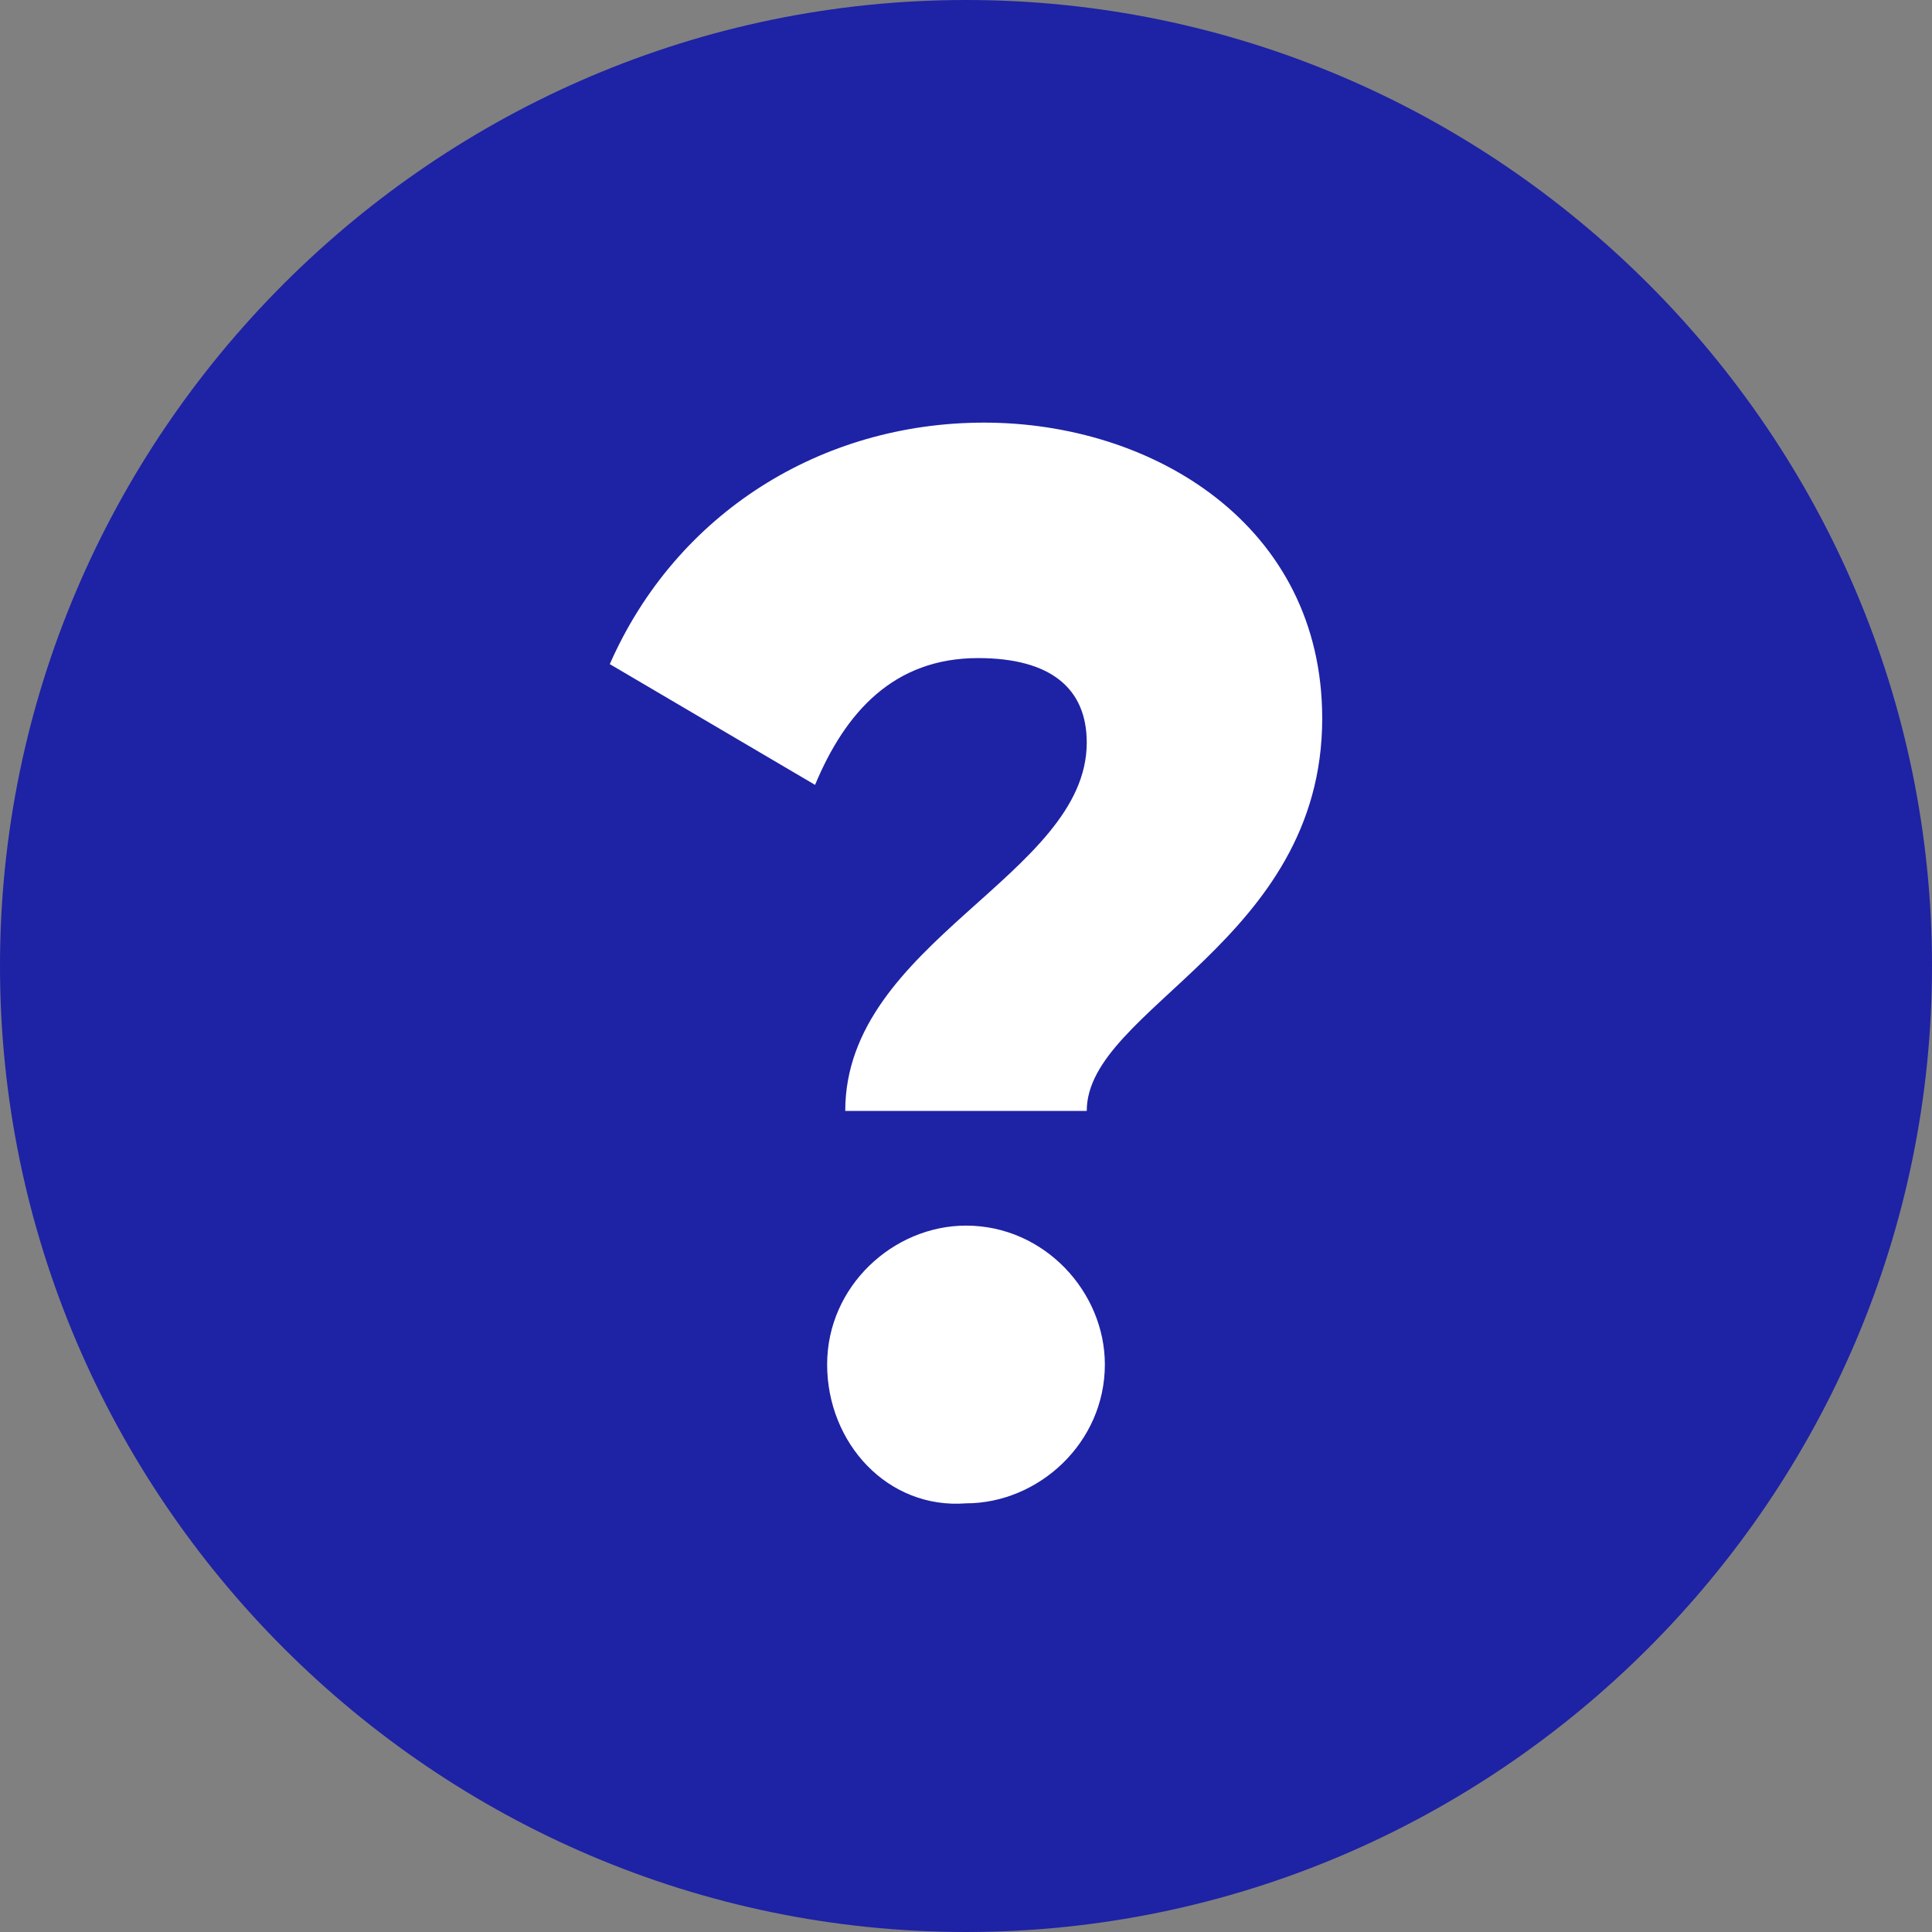 <svg width="32" height="32" viewBox="0 0 32 32" fill="none" xmlns="http://www.w3.org/2000/svg">
<rect x="0" y="0" width="32" height="32" fill="#808080" stroke="none"/>
<g clip-path="url(#clip0_2823_1779)">
<path d="M16 32C7.2 32 0 24.8 0 16C0 7.2 7.2 0 16 0C24.8 0 32 7.2 32 16C32 24.8 24.8 32 16 32Z" fill="#1E22A5"/>
<path d="M18 12.3C18 11.4 17.4 10.9 16.2 10.9C14.8 10.9 14 11.8 13.5 13L10.1 11C11.2 8.5 13.6 7 16.3 7C19.1 7 21.9 8.7 21.9 11.9C21.9 15.6 18 16.7 18 18.4H14C14 15.6 18 14.5 18 12.3ZM13.7 22.6C13.7 21.3 14.8 20.3 16 20.3C17.3 20.3 18.3 21.4 18.3 22.6C18.3 23.9 17.2 24.9 16 24.9C14.7 25 13.7 23.9 13.7 22.6Z" fill="white"/>
</g>
<defs>
<clipPath id="clip0_2823_1779">
<rect width="32" height="32" fill="white"/>
</clipPath>
</defs>
</svg>
